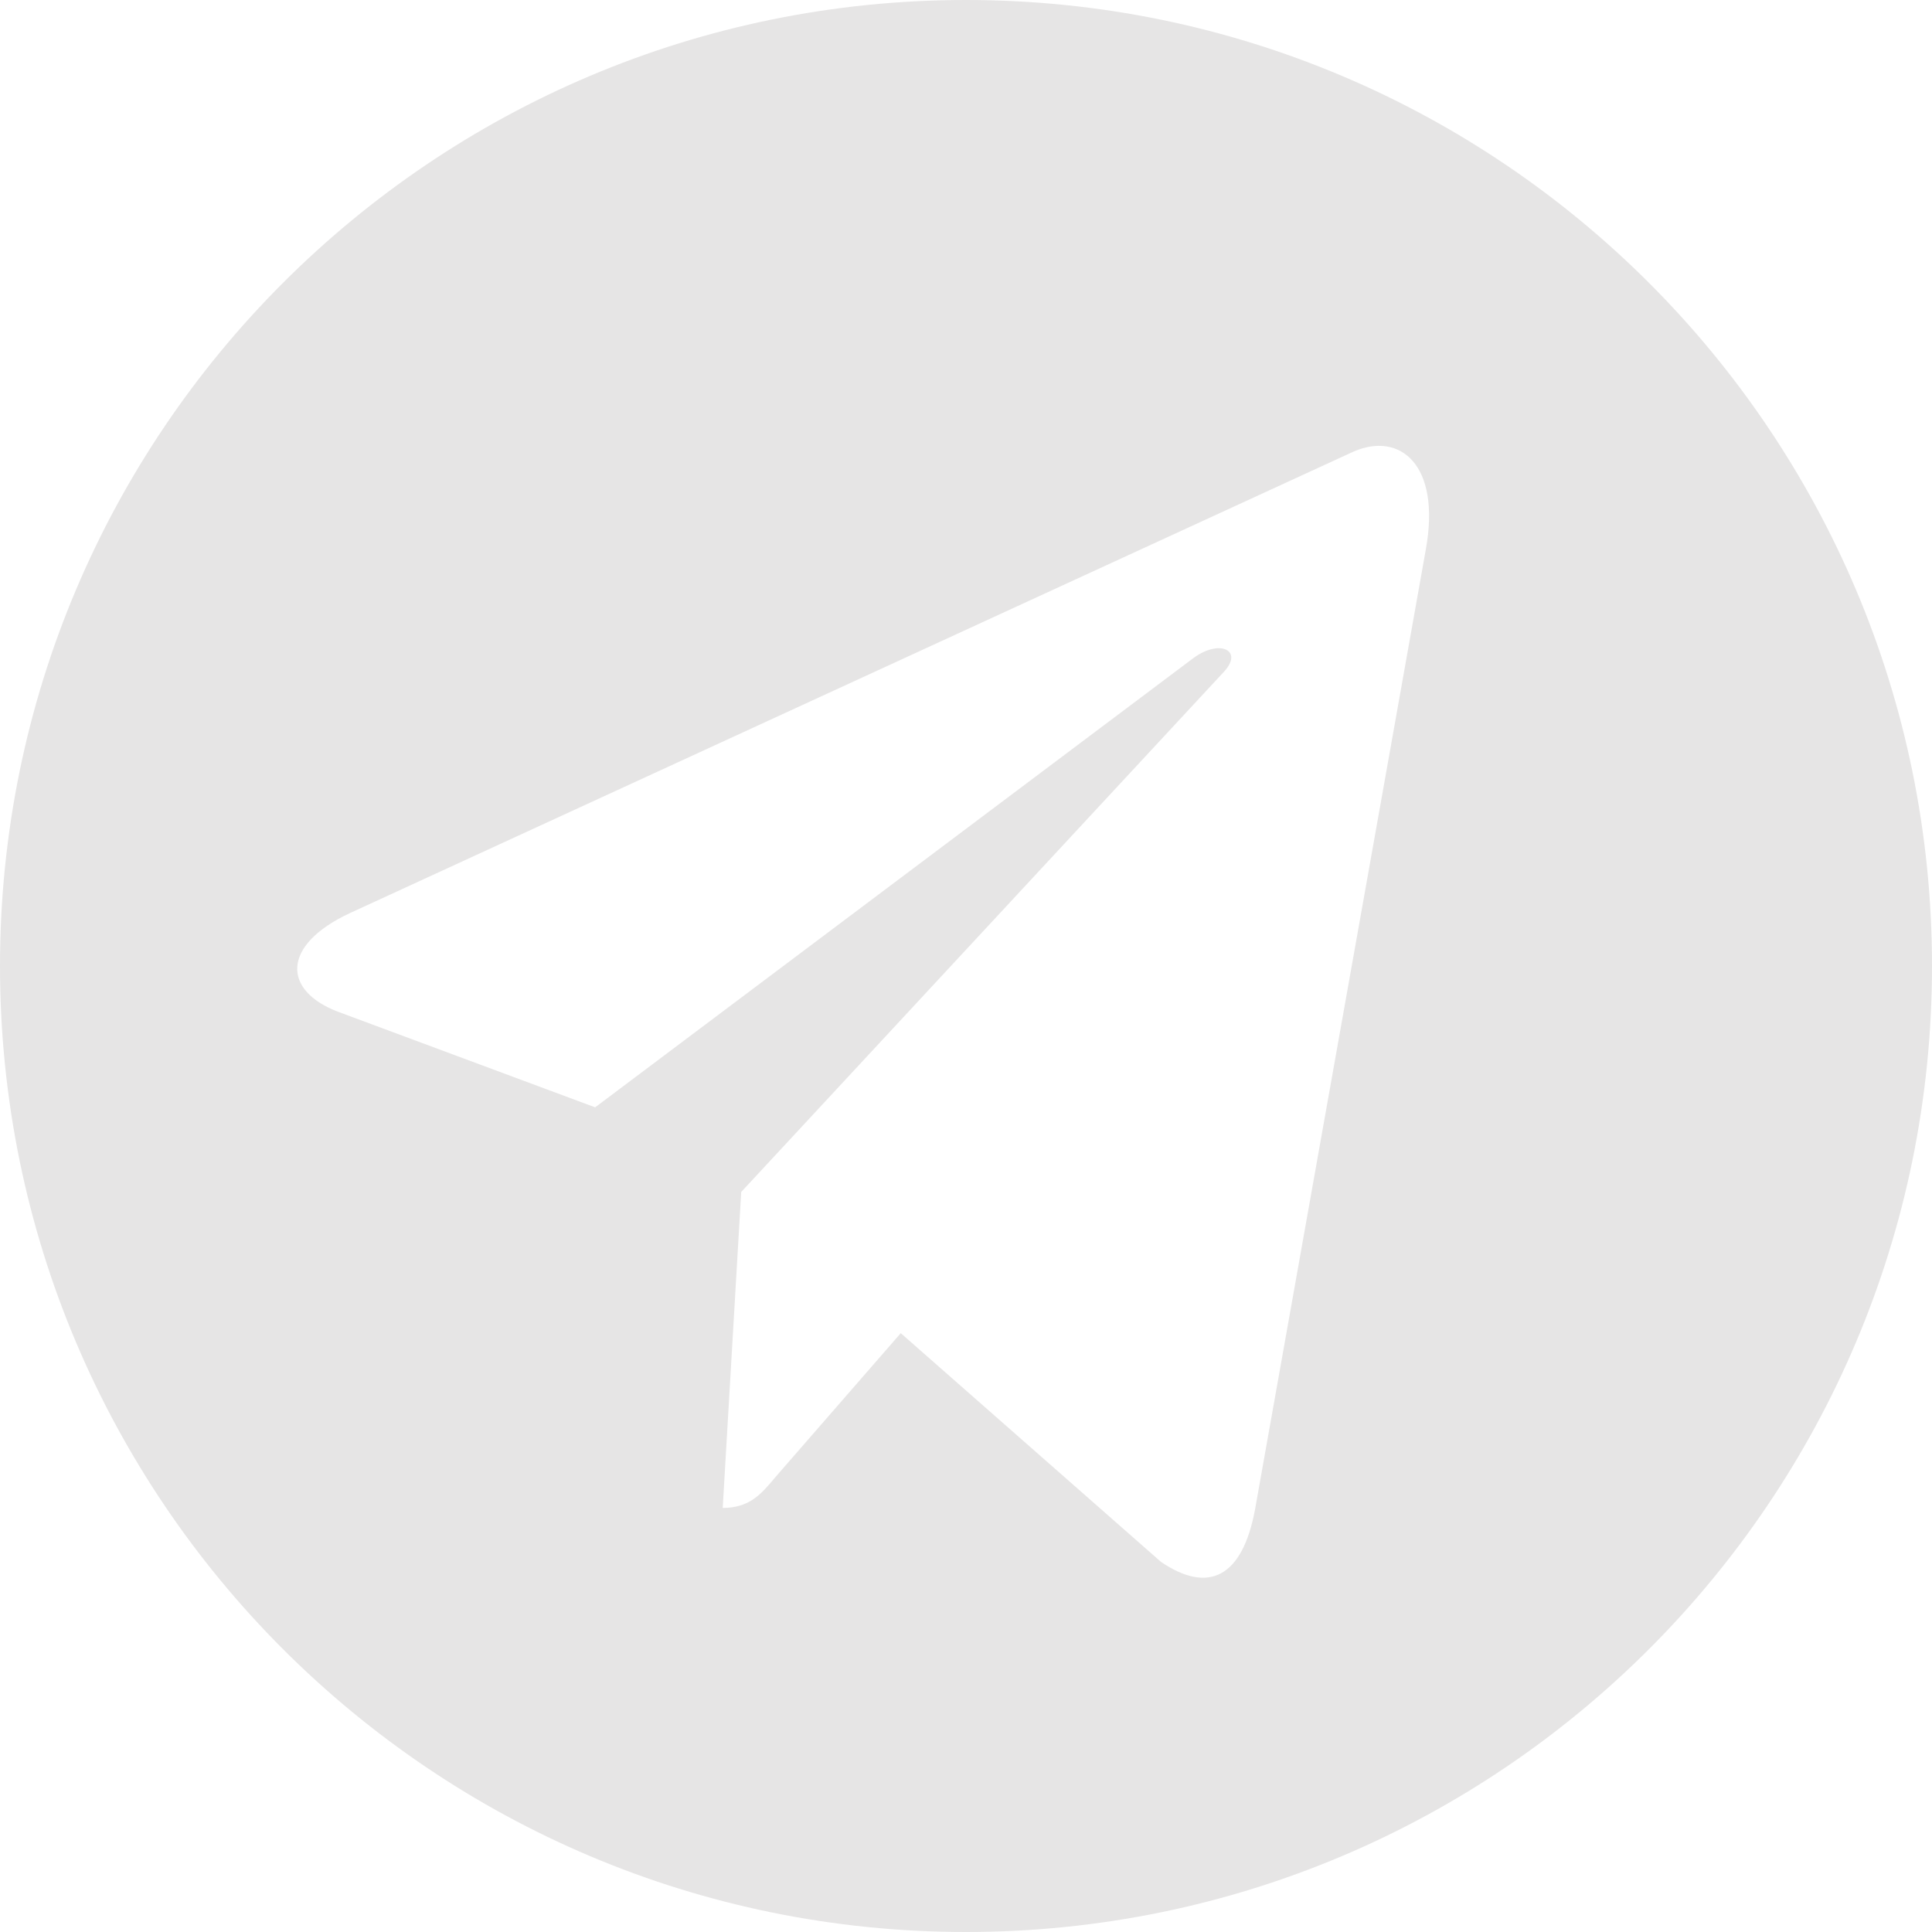 <?xml version="1.0" encoding="UTF-8"?> <svg xmlns="http://www.w3.org/2000/svg" width="26" height="26" viewBox="0 0 26 26" fill="none"><path fill-rule="evenodd" clip-rule="evenodd" d="M13 26C20.18 26 26 20.18 26 13C26 5.82 20.18 0 13 0C5.82 0 0 5.82 0 13C0 20.18 5.82 26 13 26ZM18.218 6.076L4.709 12.288C3.783 12.72 3.8 13.331 4.55 13.616L8.009 14.902L16.031 8.878C16.403 8.583 16.749 8.75 16.466 9.046L9.975 16.041L9.726 20.293C10.088 20.293 10.246 20.105 10.432 19.882L12.122 17.941L15.625 21.02C16.263 21.452 16.72 21.229 16.89 20.312L19.189 7.389C19.392 6.258 18.845 5.806 18.218 6.076Z" fill="#E6E5E5"></path></svg> 